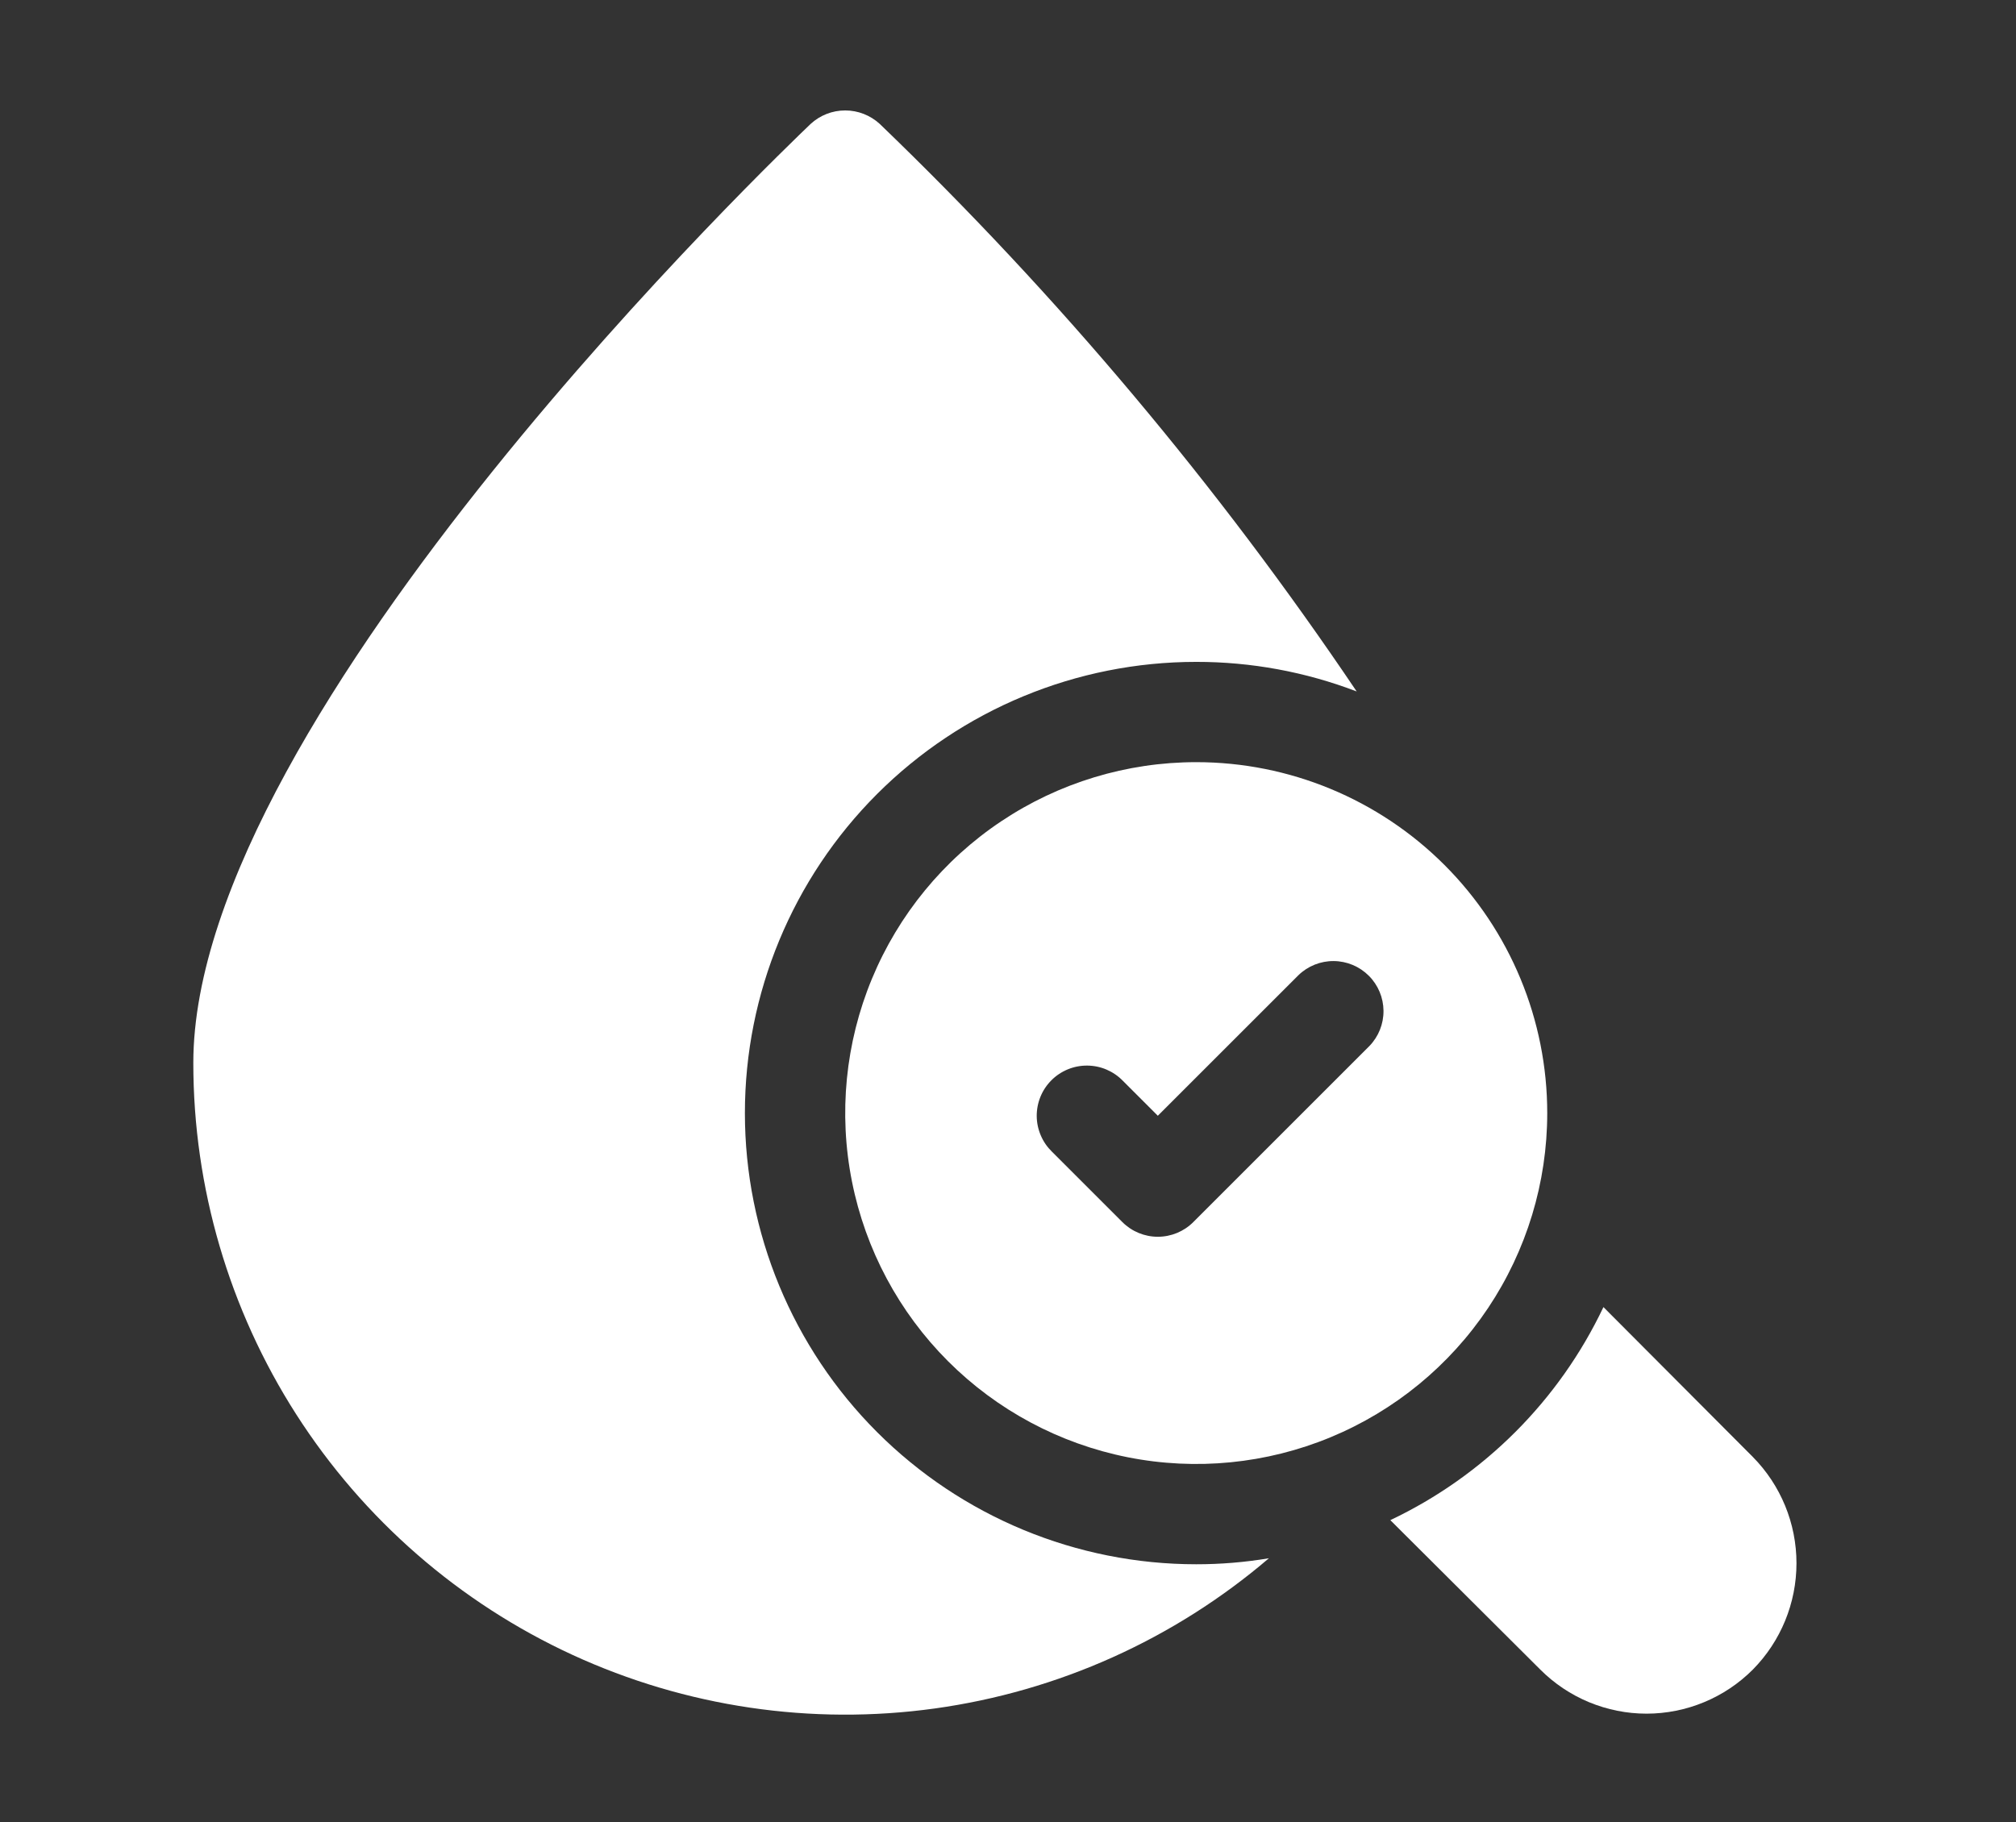 <svg xmlns="http://www.w3.org/2000/svg" width="73" height="66" viewBox="0 0 73 66" fill="none"><rect x="0" y="0" width="73" height="66" fill="#333333" stroke="none"/><path d="M63.472 60.47C62.967 60.976 62.367 61.378 61.706 61.652C61.046 61.926 60.337 62.068 59.622 62.068C58.907 62.068 58.199 61.926 57.538 61.652C56.878 61.378 56.278 60.976 55.773 60.47L50.344 55.059C53.729 53.453 56.455 50.727 58.061 47.342L63.472 52.771C64.484 53.796 65.051 55.179 65.051 56.62C65.051 58.061 64.484 59.444 63.472 60.47Z" fill="white"></path><path d="M43.316 27.605C40.802 27.605 38.344 28.35 36.254 29.747C34.164 31.143 32.535 33.128 31.573 35.451C30.611 37.773 30.359 40.329 30.85 42.794C31.34 45.26 32.551 47.525 34.328 49.302C36.106 51.08 38.37 52.29 40.836 52.781C43.302 53.271 45.857 53.019 48.18 52.057C50.502 51.095 52.487 49.466 53.884 47.376C55.28 45.286 56.026 42.828 56.026 40.315C56.026 36.944 54.687 33.711 52.303 31.327C49.919 28.944 46.687 27.605 43.316 27.605ZM49.585 37.888L43.209 44.264C42.869 44.604 42.407 44.795 41.925 44.795C41.444 44.795 40.982 44.604 40.642 44.264L38.092 41.714C37.919 41.546 37.781 41.346 37.687 41.124C37.592 40.903 37.542 40.665 37.54 40.424C37.539 40.183 37.585 39.945 37.676 39.722C37.767 39.499 37.902 39.297 38.072 39.127C38.242 38.956 38.445 38.822 38.668 38.73C38.891 38.639 39.129 38.593 39.37 38.595C39.611 38.597 39.849 38.646 40.07 38.741C40.291 38.836 40.492 38.973 40.659 39.146L41.925 40.412L47.017 35.321C47.359 34.989 47.819 34.805 48.295 34.809C48.772 34.813 49.228 35.004 49.565 35.341C49.903 35.678 50.093 36.134 50.097 36.611C50.101 37.088 49.917 37.546 49.585 37.888Z" fill="white"></path><path d="M43.315 56.657C44.197 56.658 45.078 56.585 45.948 56.439C42.518 59.371 38.321 61.259 33.851 61.88C29.382 62.5 24.828 61.826 20.73 59.939C16.632 58.051 13.16 55.028 10.727 51.228C8.294 47.429 7 43.011 7 38.499C7 25.825 28.444 5.362 29.352 4.49C29.693 4.175 30.14 4 30.605 4C31.069 4 31.516 4.175 31.858 4.49C38.324 10.712 44.112 17.602 49.125 25.044C47.271 24.334 45.301 23.971 43.315 23.973C38.981 23.973 34.824 25.695 31.759 28.759C28.695 31.824 26.973 35.981 26.973 40.315C26.973 44.649 28.695 48.806 31.759 51.87C34.824 54.935 38.981 56.657 43.315 56.657Z" fill="white"></path></svg>
